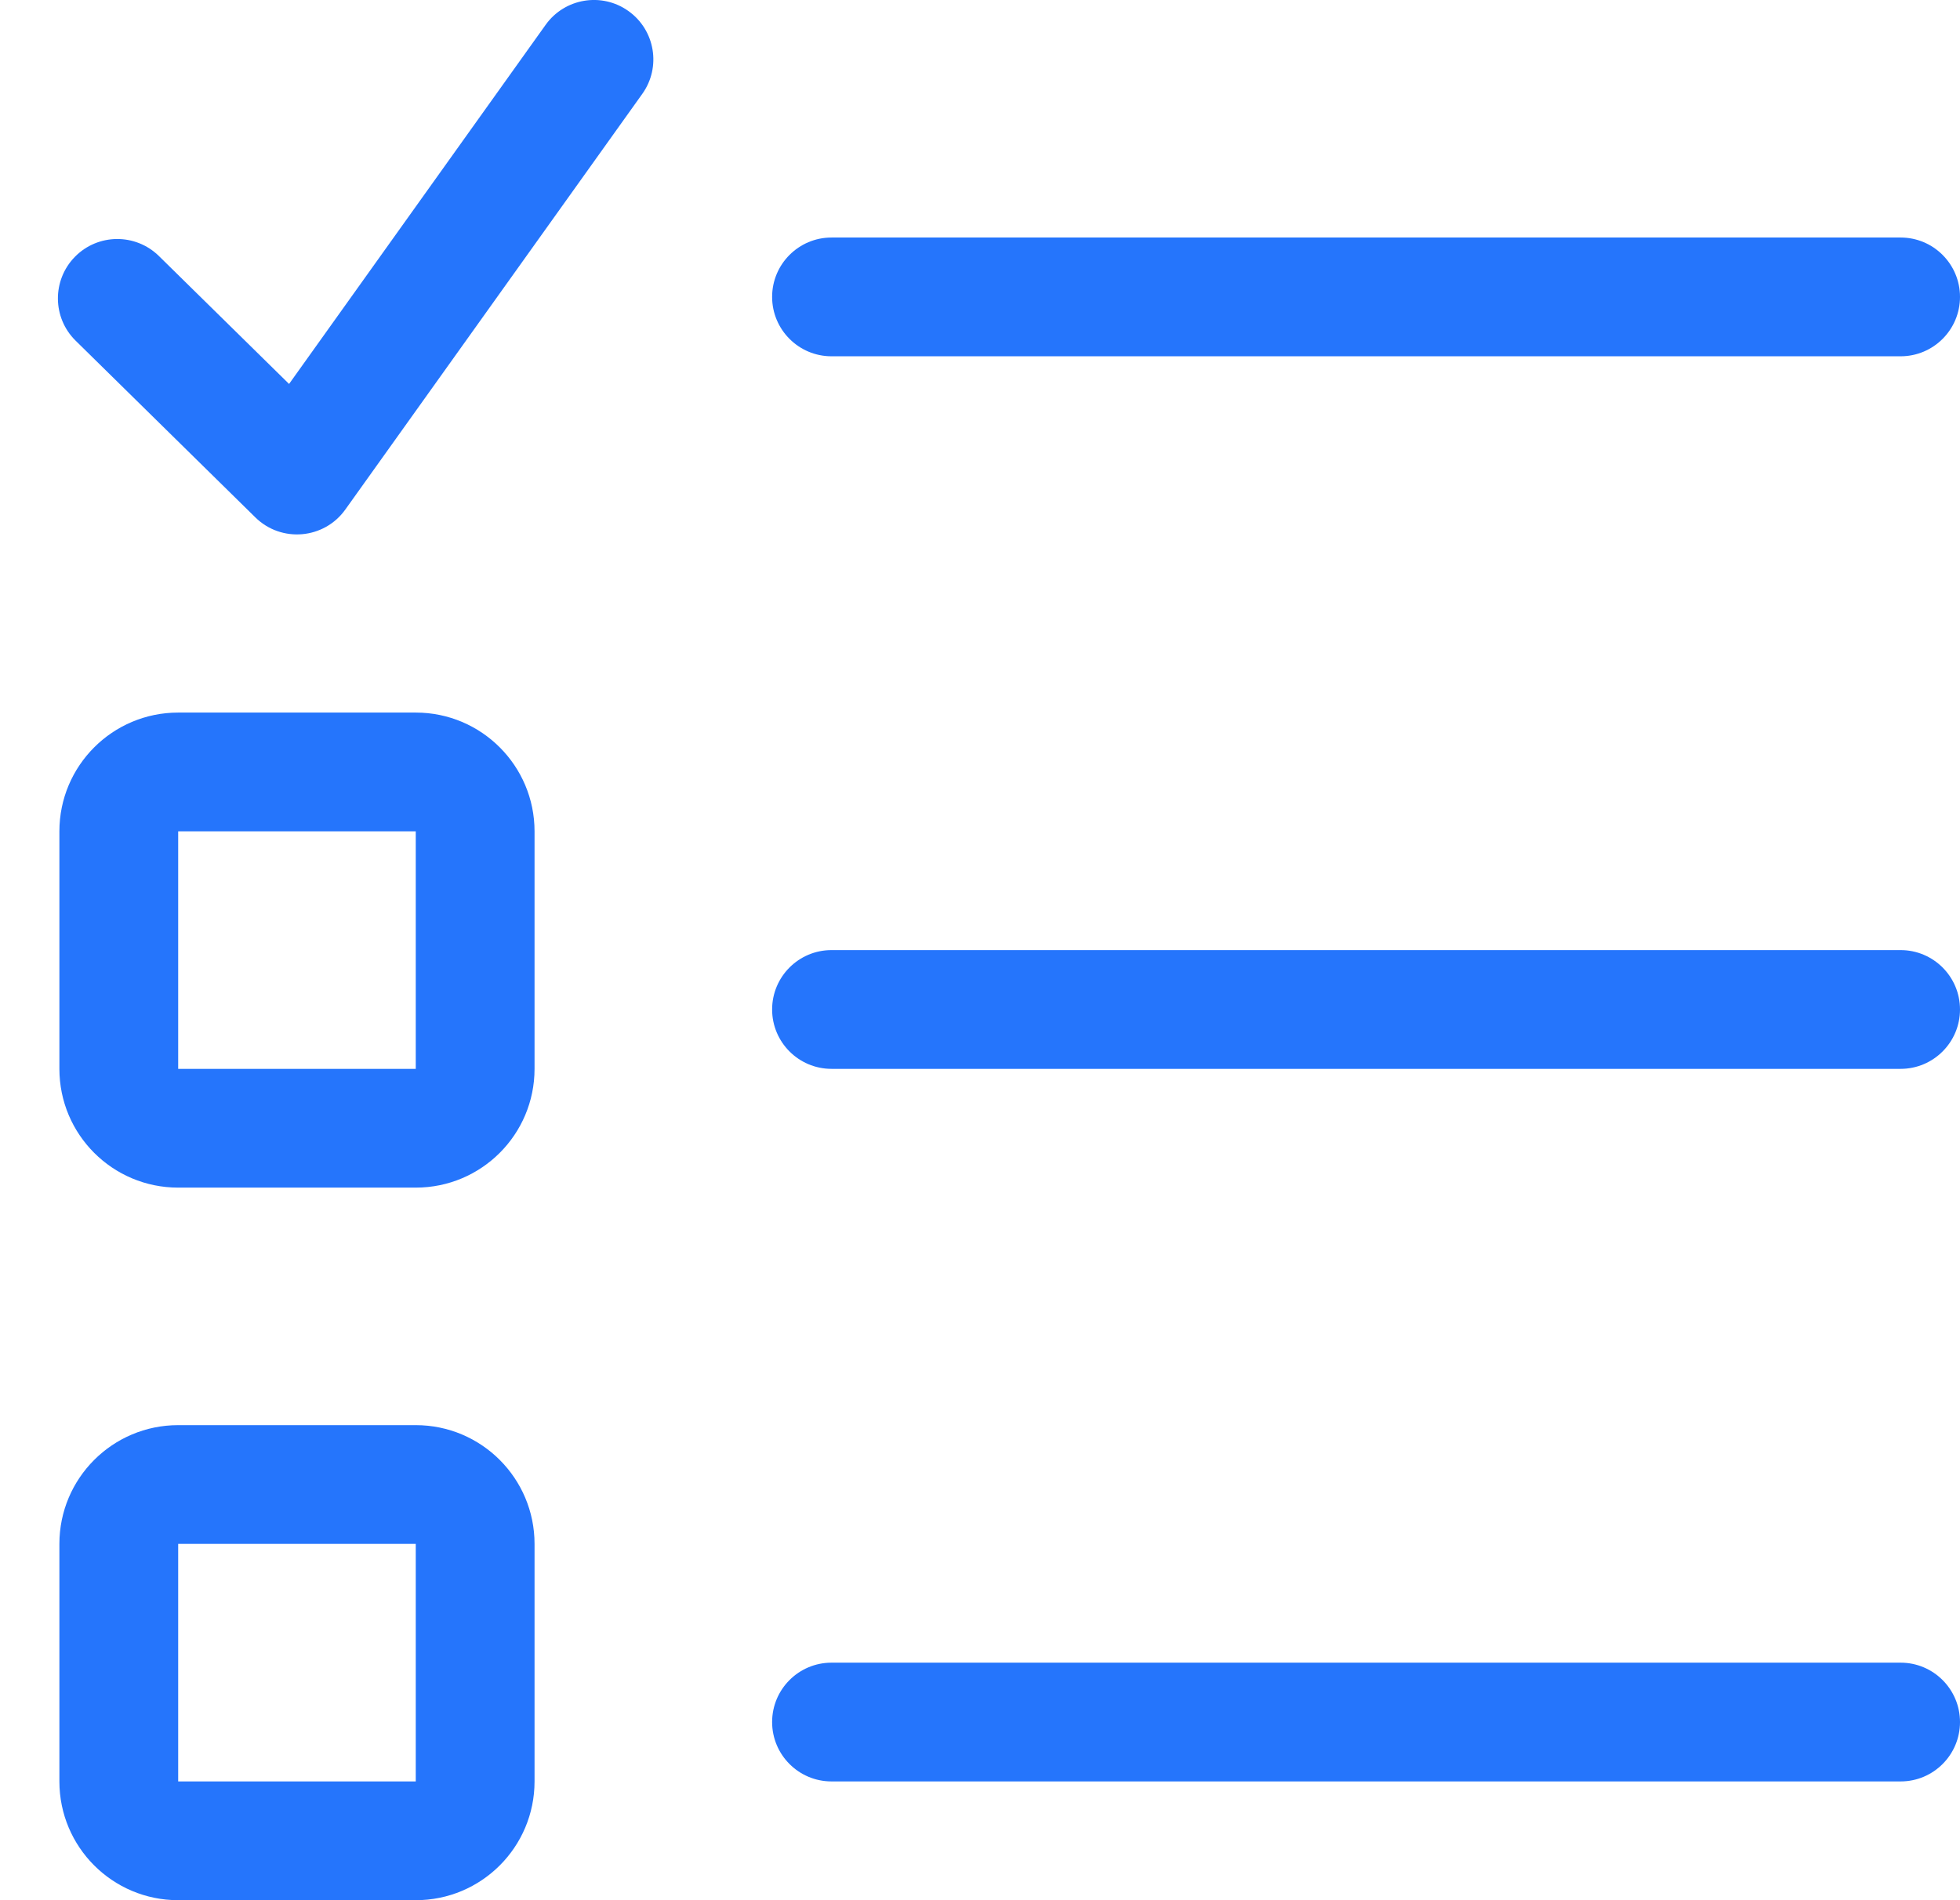<svg width="33" height="32" viewBox="0 0 33 32" fill="none" xmlns="http://www.w3.org/2000/svg">
<path d="M9.186 0.419C9.507 -0.031 10.132 -0.135 10.581 0.186C11.031 0.507 11.135 1.132 10.814 1.581L5.814 8.581C5.457 9.081 4.737 9.144 4.299 8.713L1.274 5.738C0.88 5.351 0.875 4.718 1.262 4.324C1.649 3.93 2.282 3.925 2.676 4.312L4.867 6.466L9.186 0.419Z" fill="#2575FC"/>
<path d="M14 4C13.448 4 13 4.448 13 5C13 5.552 13.448 6 14 6H32C32.552 6 33 5.552 33 5C33 4.448 32.552 4 32 4H14Z" fill="#2575FC"/>
<path d="M14 28C13.448 28 13 28.448 13 29C13 29.552 13.448 30 14 30H32C32.552 30 33 29.552 33 29C33 28.448 32.552 28 32 28H14Z" fill="#2575FC"/>
<path d="M13 17C13 16.448 13.448 16 14 16H32C32.552 16 33 16.448 33 17C33 17.552 32.552 18 32 18H14C13.448 18 13 17.552 13 17Z" fill="#2575FC"/>
<path fill-rule="evenodd" clip-rule="evenodd" d="M3 12H7C8.105 12 9 12.896 9 14V18C9 19.105 8.105 20 7 20H3C1.895 20 1 19.105 1 18V14C1 12.896 1.895 12 3 12ZM3 14V18H7V14H3Z" fill="#2575FC"/>
<path fill-rule="evenodd" clip-rule="evenodd" d="M3 24H7C8.105 24 9 24.896 9 26V30C9 31.105 8.105 32 7 32H3C1.895 32 1 31.105 1 30V26C1 24.896 1.895 24 3 24ZM3 26V30H7V26H3Z" fill="#2575FC"/>
</svg>
